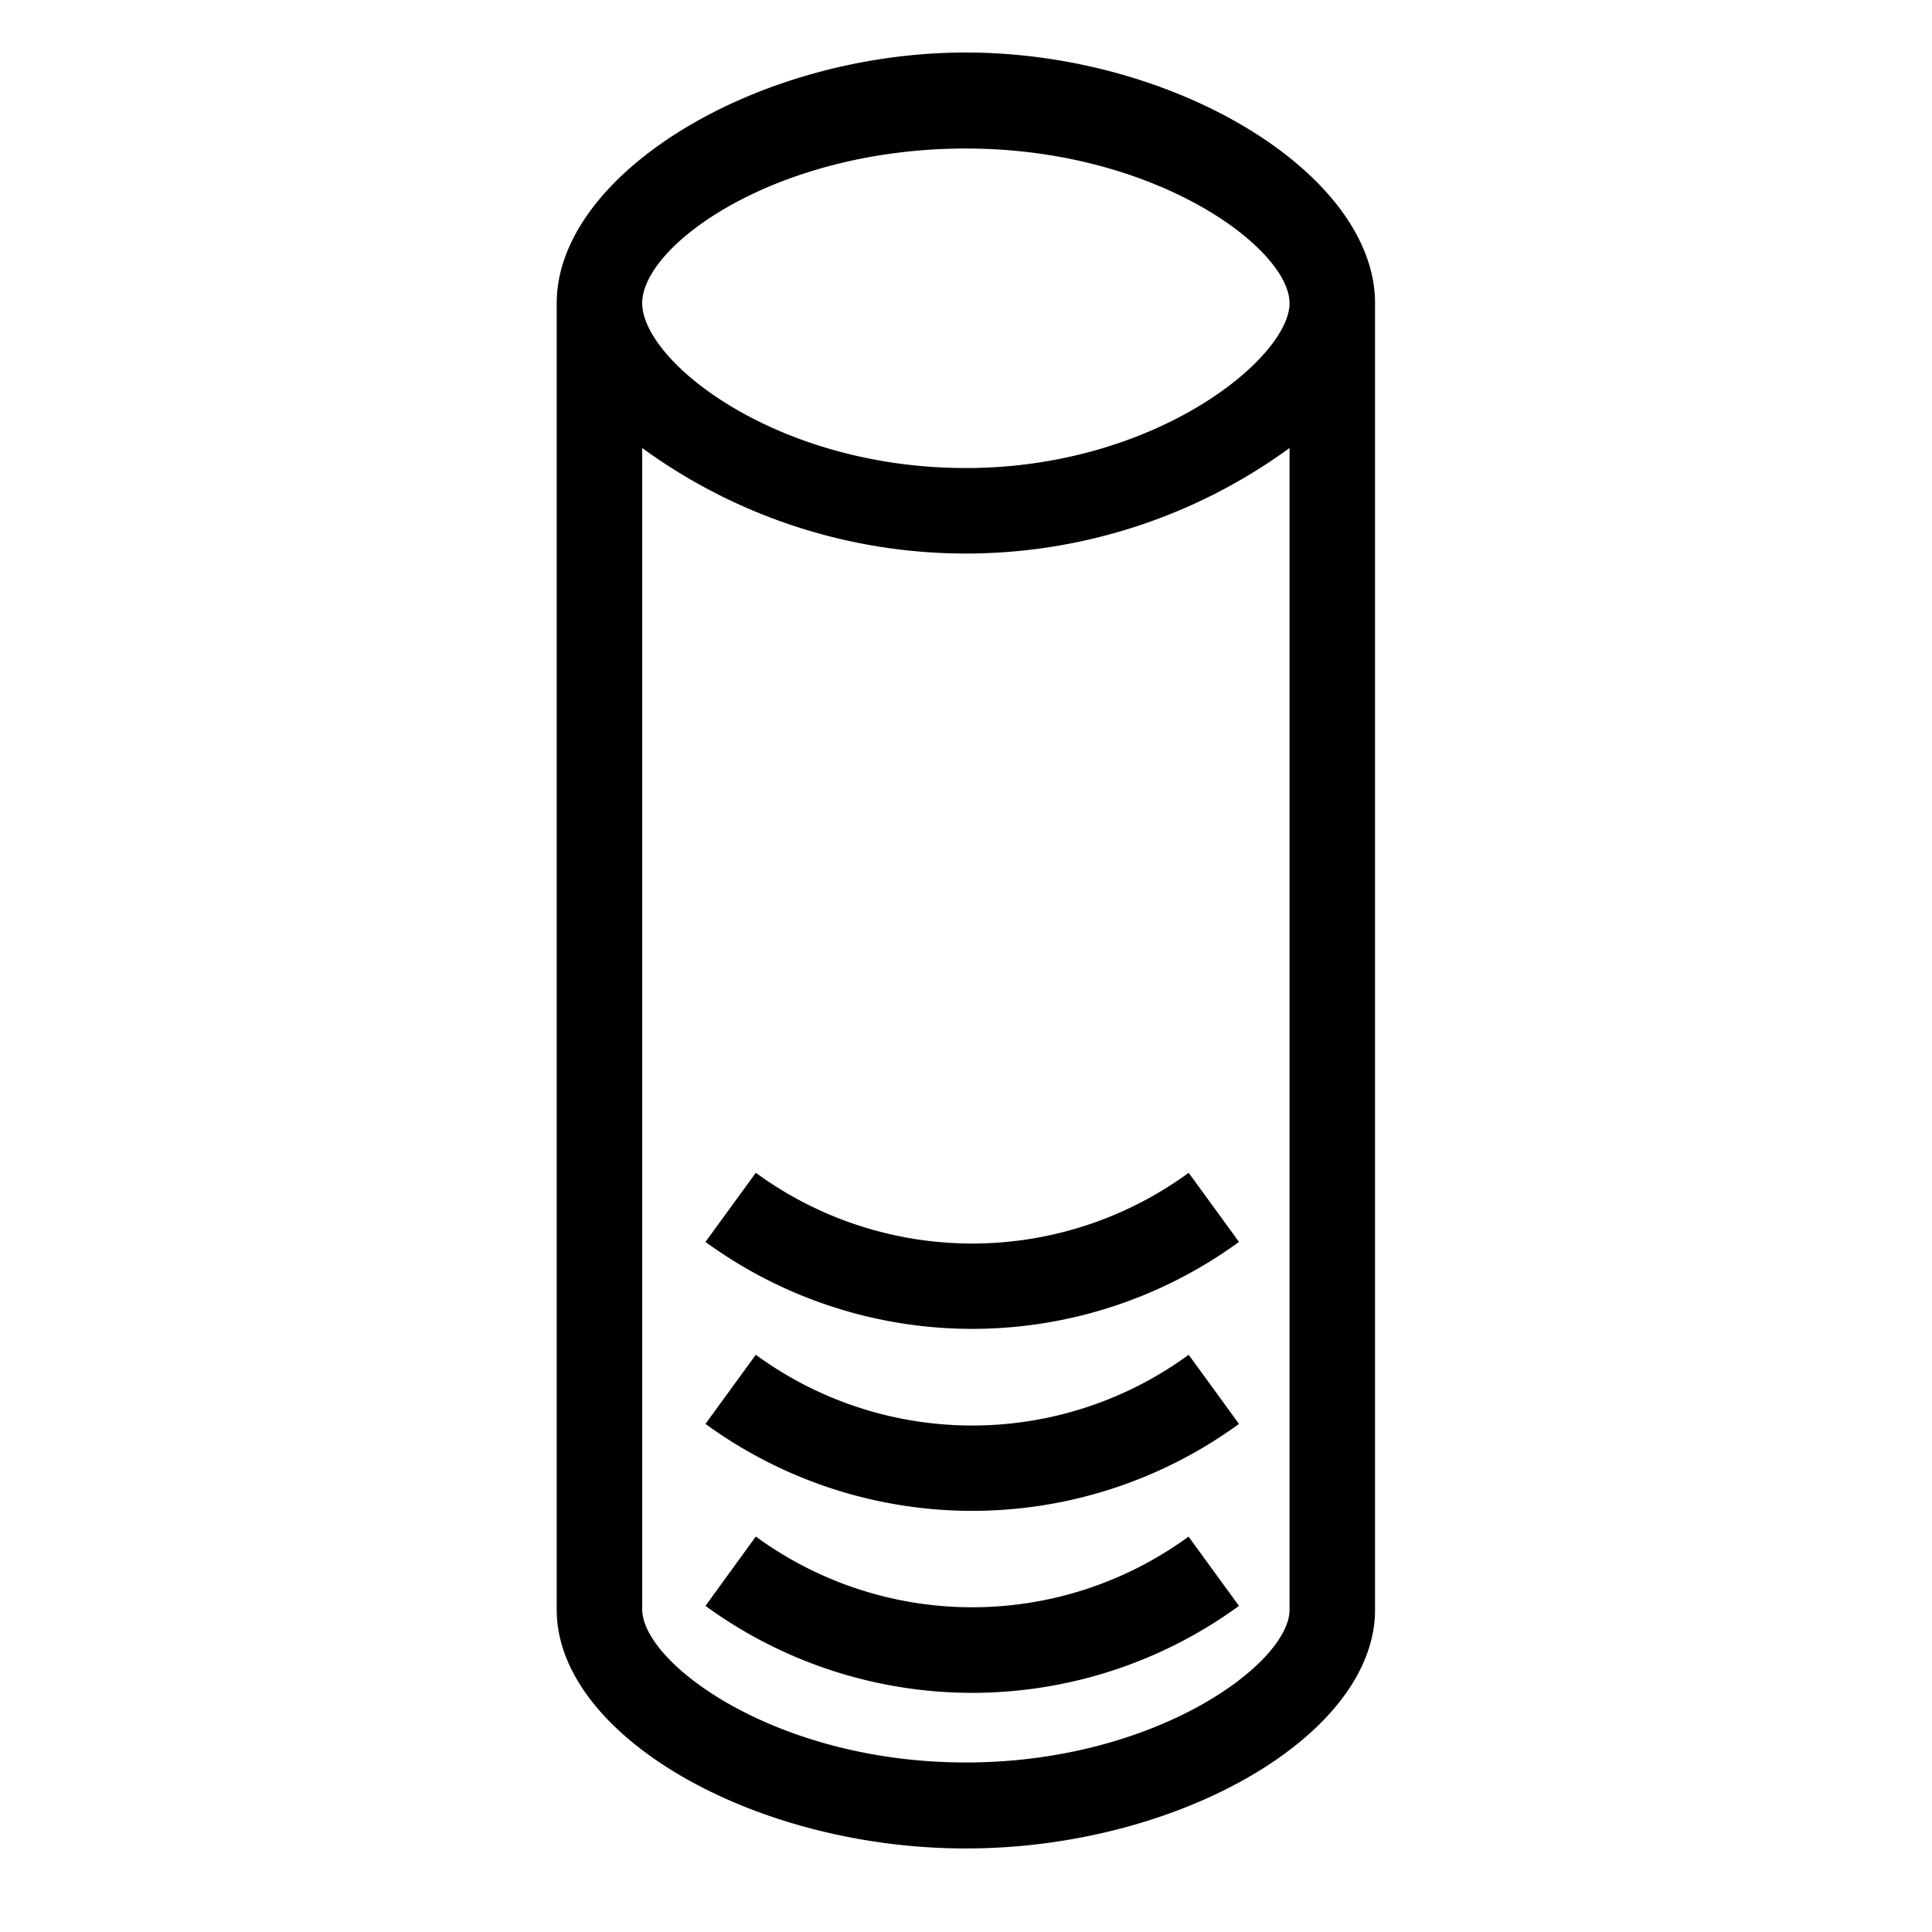 <svg id="Layer_1" data-name="Layer 1" xmlns="http://www.w3.org/2000/svg" width="27.9mm" height="27.9mm" viewBox="0 0 79.09 79.09"><defs><style>.cls-1{fill:none;}</style></defs><path d="M405,384.25c-8.61,0-16.75,5-16.75,10.26V448c0,5.11,8,9.77,16.75,9.77s16.75-4.66,16.75-9.77V394.51C421.75,389.24,413.61,384.25,405,384.25Zm0,3.93c7.79,0,13.25,4.1,13.25,6.33s-5.46,6.75-13.25,6.75-13.25-4.38-13.25-6.75S397.21,388.18,405,388.18Zm0,66.07c-7.79,0-13.25-4.07-13.25-6.27V400.44a22.48,22.48,0,0,0,26.5,0V448C418.25,450.18,412.79,454.25,405,454.25Zm9.12-24.14,2.06,2.83a18.53,18.53,0,0,1-21.84,0l2.06-2.83A15,15,0,0,0,414.12,430.11Zm0,7.45,2.06,2.83a18.53,18.53,0,0,1-21.84,0l2.06-2.83A15,15,0,0,0,414.12,437.56Zm0,7.45,2.06,2.83a18.53,18.53,0,0,1-21.84,0L396.4,445A15,15,0,0,0,414.12,445Z" transform="translate(-365.46 -382.1)"/><rect class="cls-1" width="79.09" height="79.09"/></svg>